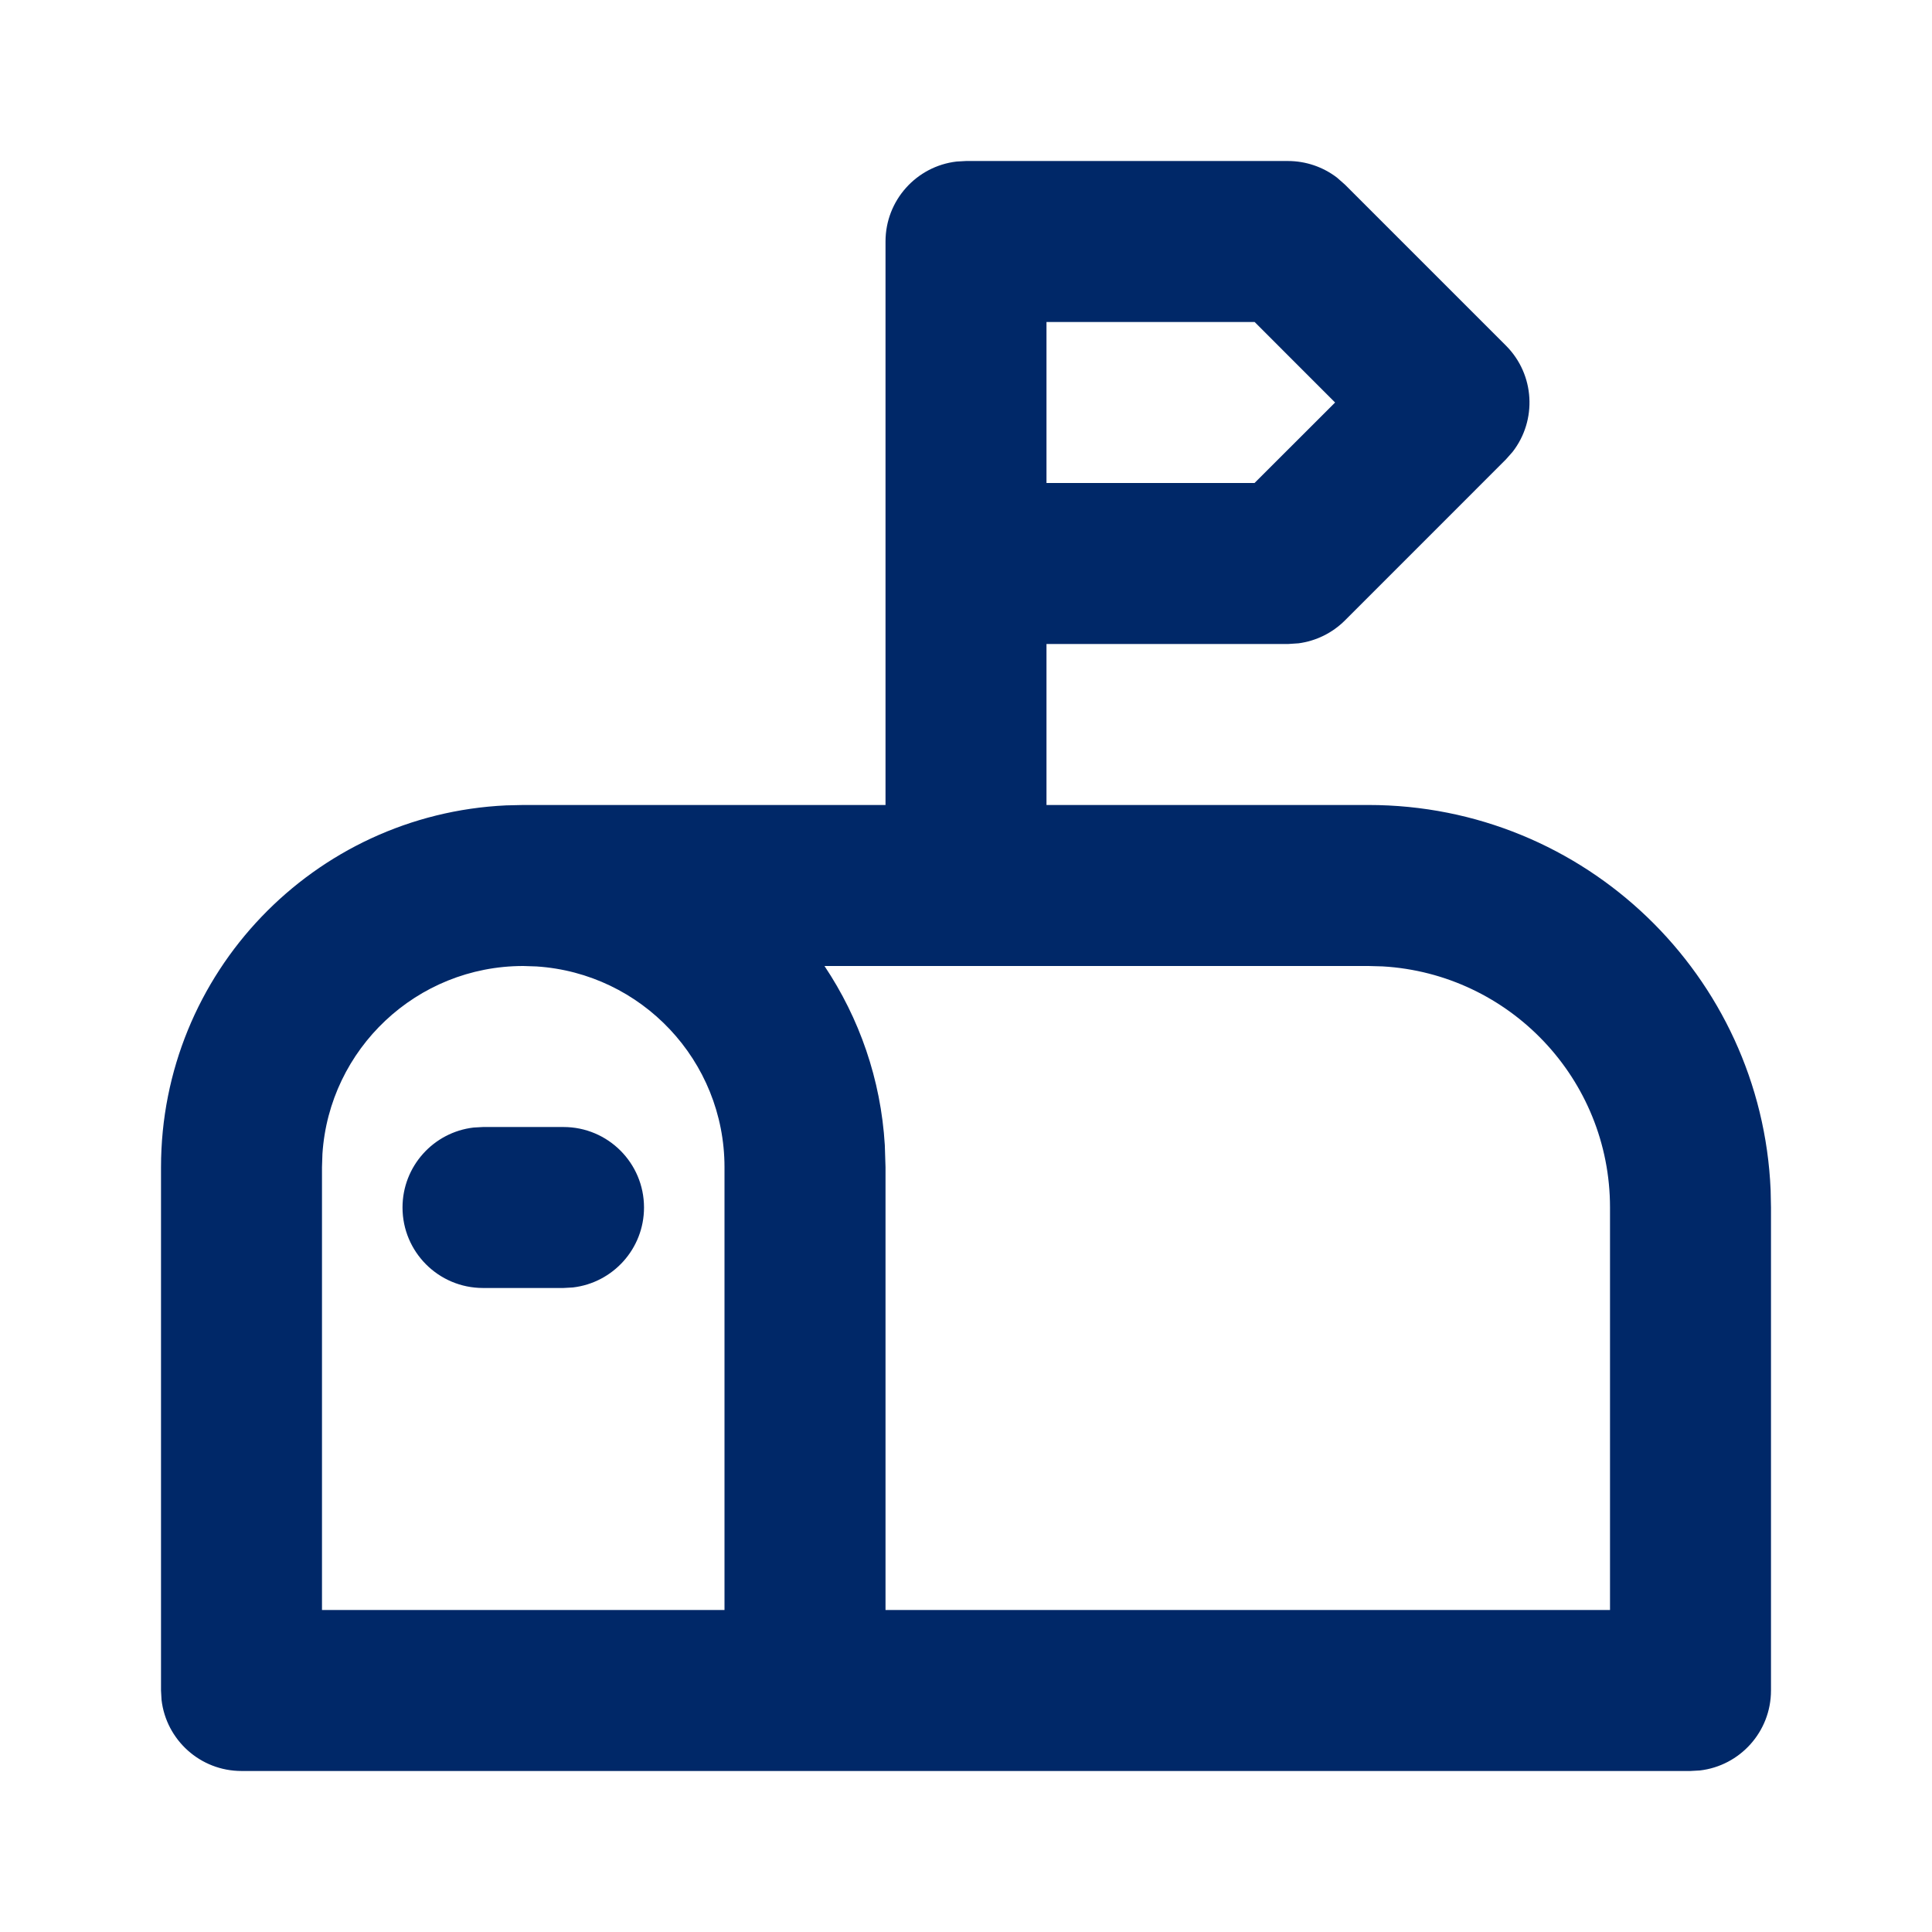<svg
    width="44"
    height="44"
    viewBox="0 0 44 44"
    fill="none"
    xmlns="http://www.w3.org/2000/svg">
    <path
      fill-rule="evenodd"
      clip-rule="evenodd"
      d="M30.448 4.044C30.13 3.801 29.738 3.667 29.333 3.667H22L21.786 3.679C20.874 3.785 20.167 4.56 20.167 5.5V18.333H11.917L11.528 18.342C7.152 18.545 3.667 22.157 3.667 26.583V38.5L3.679 38.714C3.785 39.626 4.56 40.333 5.5 40.333H38.5L38.714 40.321C39.626 40.215 40.333 39.44 40.333 38.5V27.5L40.325 27.102C40.117 22.224 36.096 18.333 31.167 18.333H23.833V14.667H29.333L29.574 14.651C29.972 14.598 30.343 14.416 30.63 14.13L34.296 10.463L34.449 10.29C35.008 9.571 34.957 8.531 34.296 7.87L30.63 4.204L30.448 4.044ZM18.777 22H22H31.167L31.49 22.009C34.377 22.177 36.667 24.571 36.667 27.5V36.667H20.167V26.583L20.151 26.079C20.061 24.579 19.57 23.187 18.777 22ZM23.833 7.333H28.573L30.406 9.167L28.571 11H23.833V7.333ZM11.917 22C9.487 22 7.498 23.891 7.343 26.282L7.333 26.583V36.667H16.5V26.583C16.5 24.153 14.609 22.165 12.218 22.01L11.917 22ZM14.667 27.5C14.667 26.487 13.846 25.667 12.833 25.667H11L10.786 25.679C9.874 25.785 9.167 26.56 9.167 27.5C9.167 28.512 9.987 29.333 11 29.333H12.833L13.047 29.321C13.959 29.215 14.667 28.44 14.667 27.5Z"
      fill="#002868"
    />
  </svg>